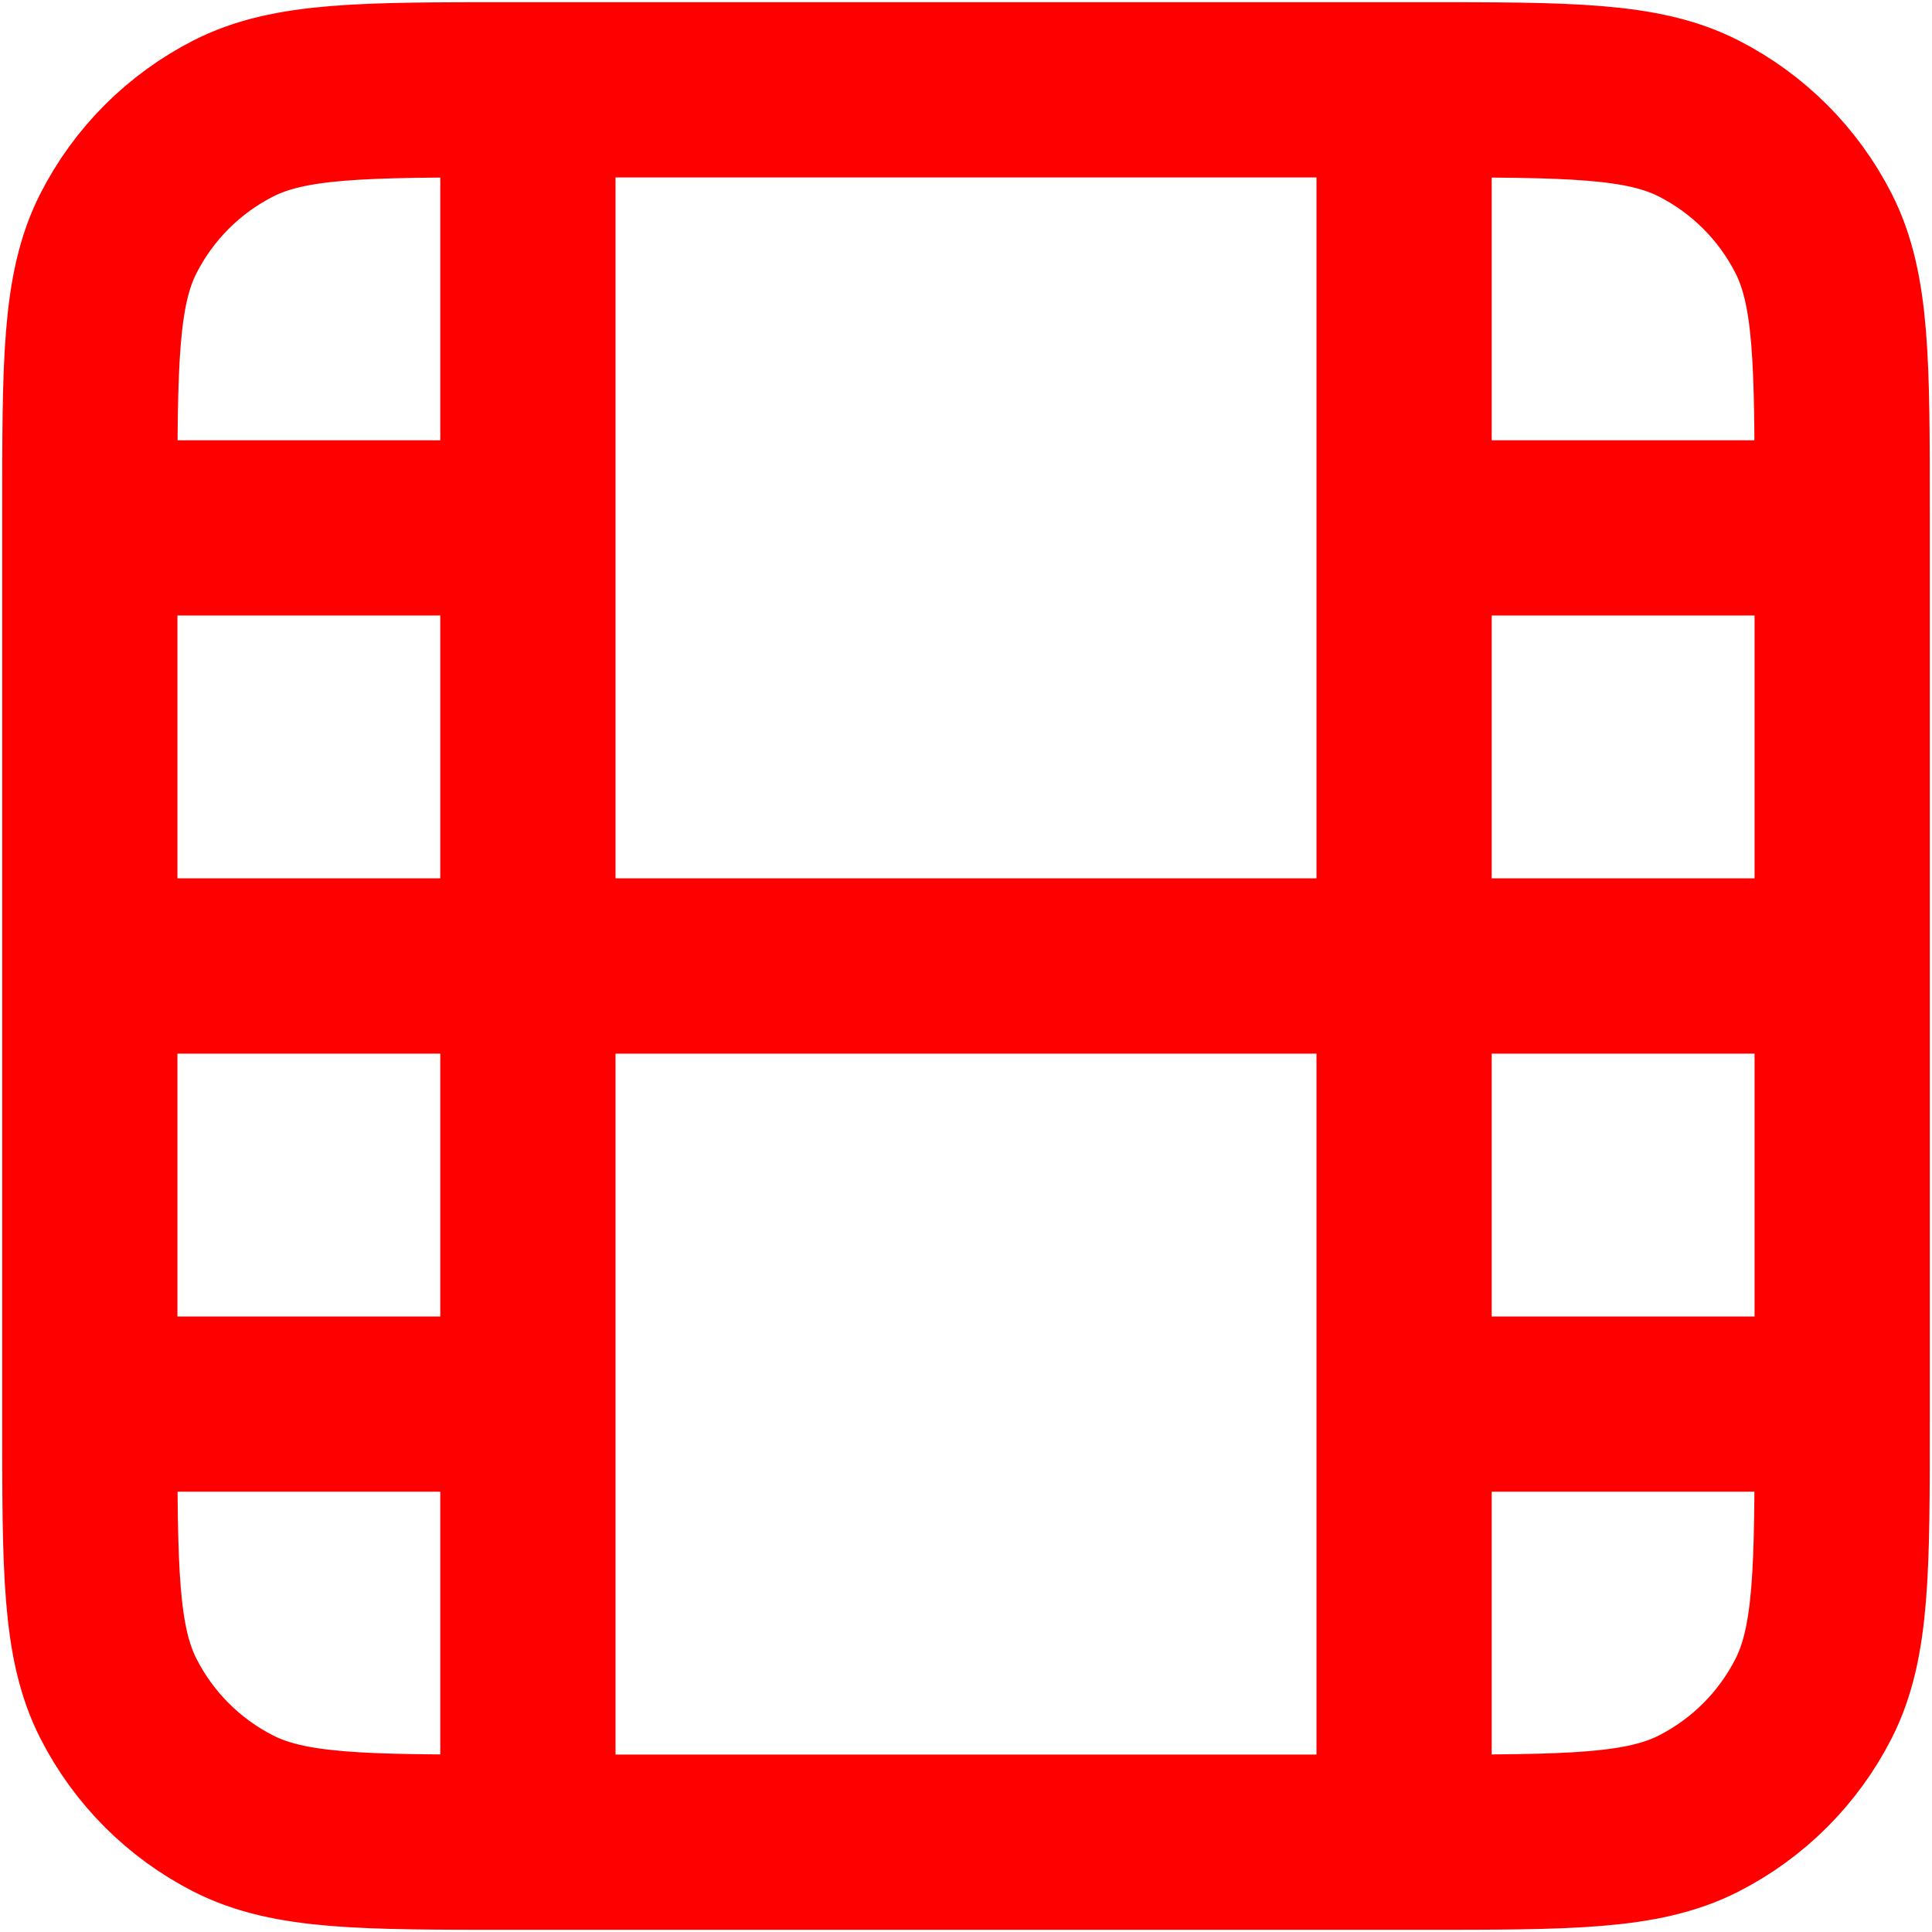 <svg width="484" height="484" viewBox="0 0 484 484" fill="none" xmlns="http://www.w3.org/2000/svg">
<path d="M22.5 242H461.5M22.5 132.25H132.25M351.75 132.25H461.5M22.5 351.75H132.25M351.75 351.75H461.5M132.25 461.5V22.5M351.75 461.5V22.5M127.86 461.5H356.14C393.019 461.5 411.459 461.5 425.545 454.323C437.936 448.01 448.01 437.936 454.323 425.545C461.5 411.459 461.5 393.019 461.5 356.14V127.86C461.5 90.981 461.5 72.541 454.323 58.455C448.01 46.064 437.936 35.99 425.545 29.677C411.459 22.5 393.019 22.5 356.14 22.5H127.86C90.981 22.5 72.541 22.5 58.455 29.677C46.064 35.99 35.99 46.064 29.677 58.455C22.5 72.541 22.5 90.981 22.5 127.86V356.14C22.5 393.019 22.5 411.459 29.677 425.545C35.99 437.936 46.064 448.01 58.455 454.323C72.541 461.5 90.981 461.5 127.86 461.5Z" stroke="#FF0000" stroke-width="43.9" stroke-linecap="round" stroke-linejoin="round"/>
</svg>
